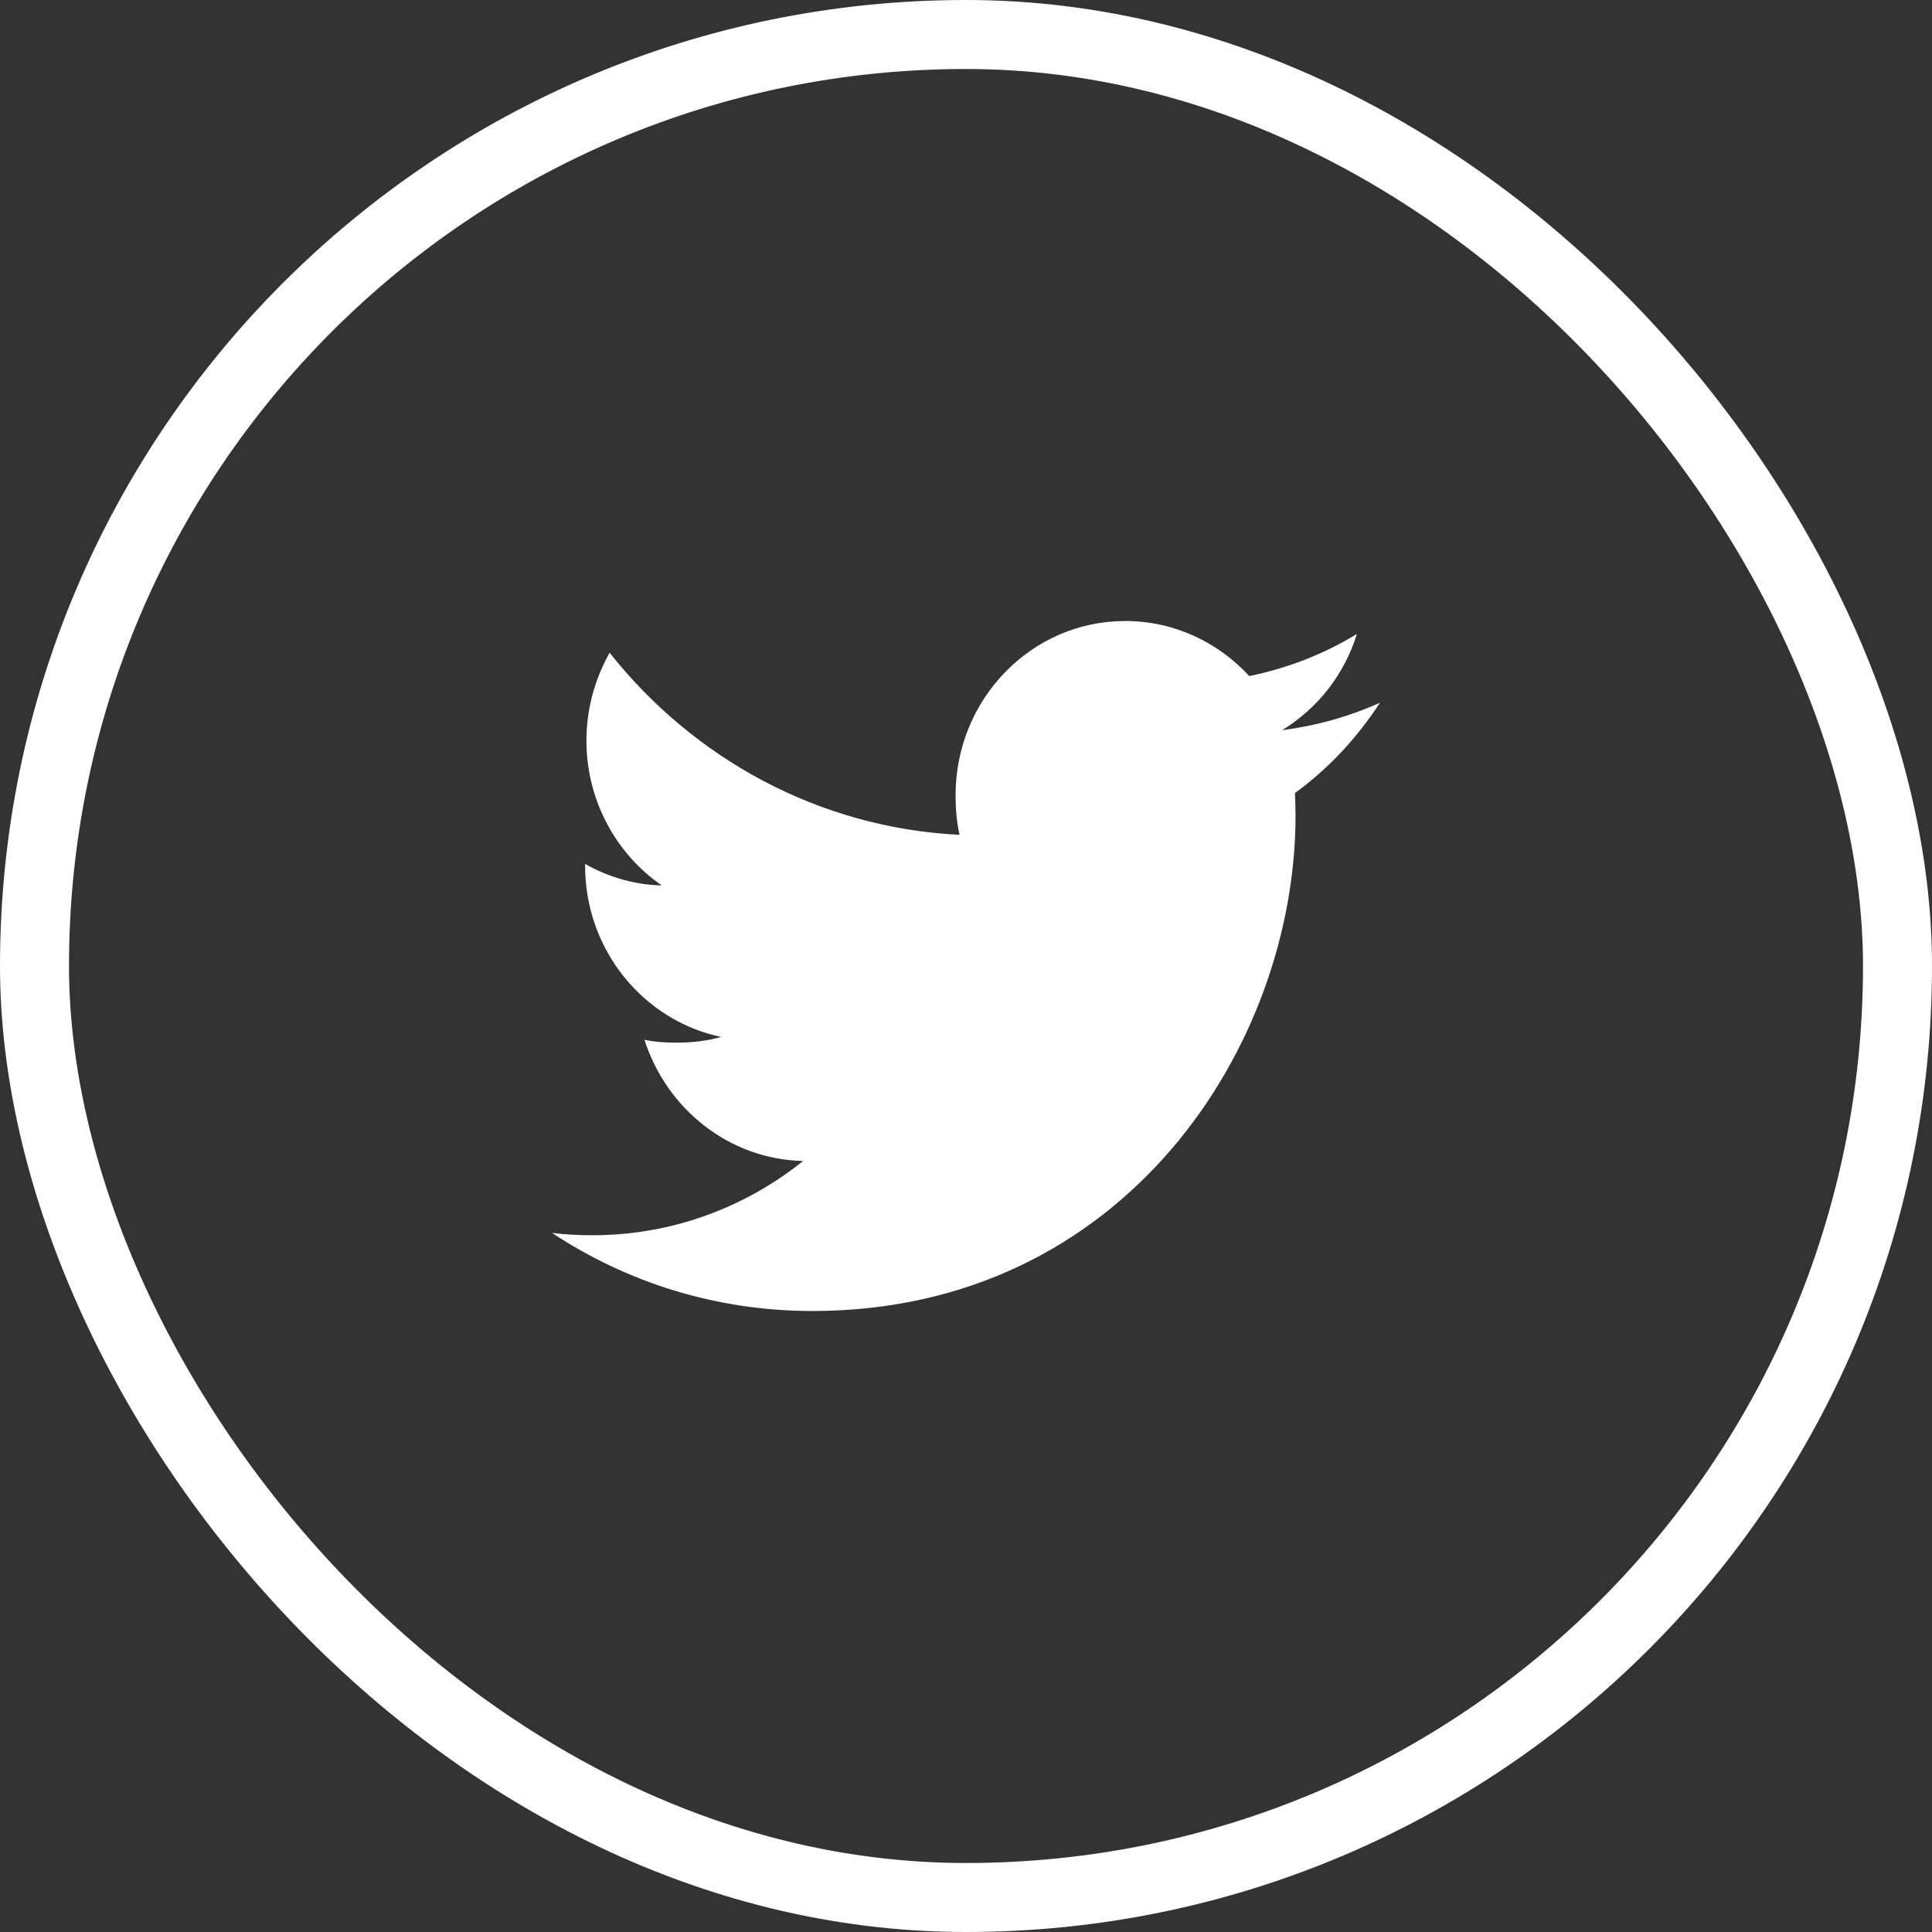 <?xml version="1.0" encoding="UTF-8"?> <svg xmlns="http://www.w3.org/2000/svg" width="28" height="28" viewBox="0 0 28 28" fill="none"><rect x="0" y="0" width="28" height="28" fill="#333333" stroke="none"/><path d="M20 10.184C19.554 10.385 19.078 10.518 18.582 10.582C19.093 10.27 19.482 9.779 19.665 9.188C19.189 9.478 18.664 9.684 18.105 9.798C17.653 9.305 17.01 9 16.308 9C14.946 9 13.849 10.134 13.849 11.524C13.849 11.724 13.866 11.916 13.906 12.099C11.861 11.997 10.051 10.992 8.835 9.46C8.623 9.838 8.499 10.27 8.499 10.735C8.499 11.609 8.938 12.384 9.591 12.832C9.196 12.825 8.809 12.707 8.48 12.521C8.48 12.529 8.48 12.539 8.48 12.549C8.48 13.775 9.333 14.794 10.451 15.028C10.251 15.085 10.033 15.111 9.806 15.111C9.649 15.111 9.489 15.102 9.34 15.069C9.659 16.068 10.563 16.802 11.639 16.826C10.802 17.498 9.739 17.902 8.589 17.902C8.387 17.902 8.194 17.893 8 17.868C9.09 18.588 10.381 19 11.774 19C16.301 19 18.776 15.154 18.776 11.82C18.776 11.709 18.772 11.601 18.767 11.494C19.255 11.139 19.666 10.695 20 10.184Z" fill="white"></path><rect x="0.5" y="0.5" width="27" height="27" rx="13.5" stroke="white"></rect></svg> 